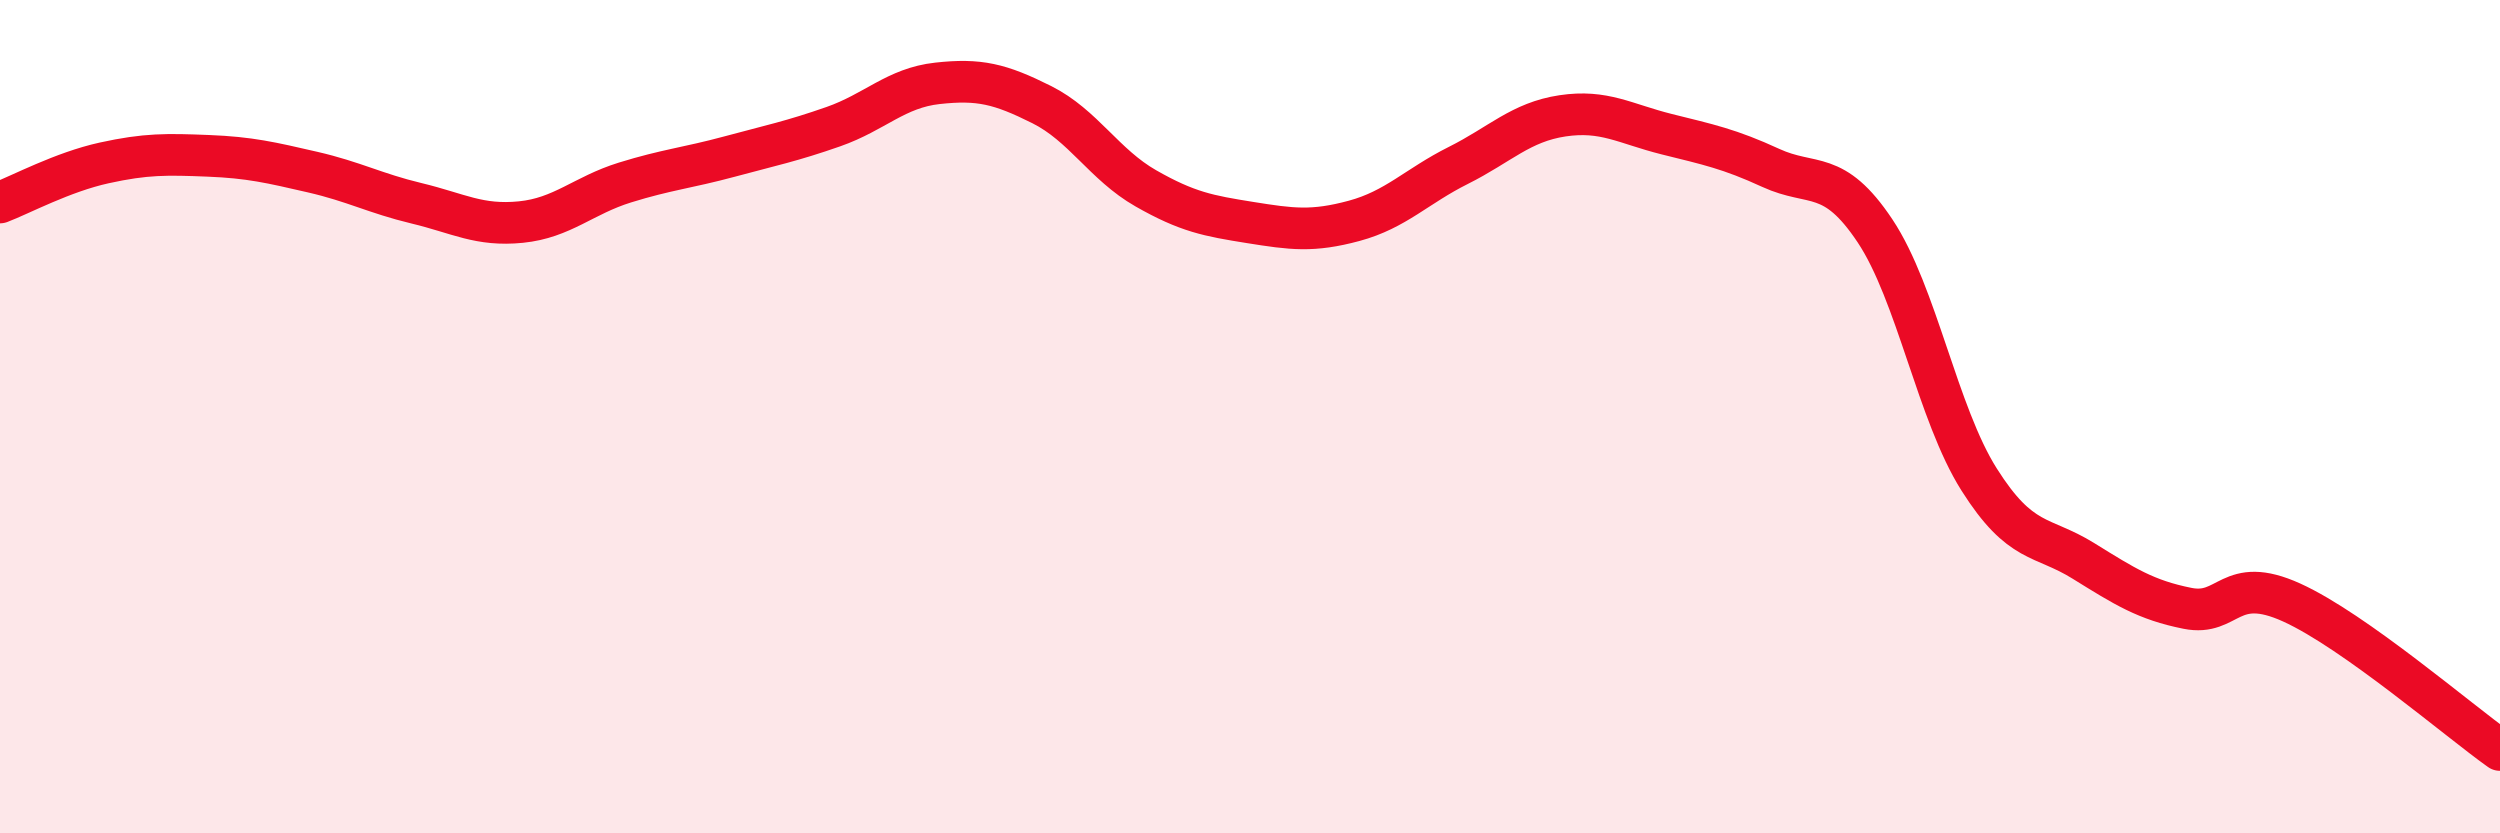 
    <svg width="60" height="20" viewBox="0 0 60 20" xmlns="http://www.w3.org/2000/svg">
      <path
        d="M 0,4.86 C 0.5,4.67 1.5,4.13 2.5,3.91 C 3.5,3.69 4,3.7 5,3.74 C 6,3.78 6.5,3.9 7.5,4.13 C 8.5,4.36 9,4.64 10,4.88 C 11,5.12 11.5,5.43 12.5,5.33 C 13.5,5.23 14,4.69 15,4.38 C 16,4.07 16.5,4.03 17.5,3.76 C 18.5,3.49 19,3.39 20,3.04 C 21,2.69 21.5,2.11 22.5,2 C 23.5,1.89 24,2.01 25,2.51 C 26,3.01 26.5,3.95 27.5,4.52 C 28.5,5.09 29,5.18 30,5.34 C 31,5.5 31.5,5.57 32.5,5.3 C 33.5,5.03 34,4.47 35,3.97 C 36,3.47 36.5,2.93 37.5,2.78 C 38.5,2.63 39,2.97 40,3.22 C 41,3.47 41.5,3.57 42.5,4.03 C 43.5,4.49 44,4.04 45,5.54 C 46,7.04 46.5,9.93 47.5,11.51 C 48.5,13.09 49,12.84 50,13.46 C 51,14.08 51.5,14.4 52.5,14.6 C 53.5,14.8 53.5,13.78 55,14.46 C 56.5,15.14 59,17.29 60,18L60 20L0 20Z"
        fill="#EB0A25"
        opacity="0.1"
        stroke-linecap="round"
        stroke-linejoin="round"
      />
      <path
        d="M 0,4.86 C 0.5,4.67 1.5,4.13 2.5,3.91 C 3.5,3.69 4,3.7 5,3.74 C 6,3.78 6.5,3.9 7.5,4.13 C 8.5,4.36 9,4.64 10,4.88 C 11,5.12 11.5,5.43 12.5,5.33 C 13.5,5.23 14,4.69 15,4.38 C 16,4.07 16.5,4.03 17.5,3.76 C 18.5,3.49 19,3.39 20,3.04 C 21,2.69 21.5,2.11 22.5,2 C 23.5,1.89 24,2.01 25,2.51 C 26,3.01 26.5,3.95 27.5,4.52 C 28.5,5.09 29,5.18 30,5.34 C 31,5.5 31.5,5.57 32.5,5.3 C 33.5,5.03 34,4.47 35,3.97 C 36,3.47 36.5,2.93 37.5,2.78 C 38.5,2.63 39,2.97 40,3.22 C 41,3.47 41.5,3.57 42.5,4.03 C 43.5,4.49 44,4.04 45,5.54 C 46,7.04 46.5,9.93 47.5,11.51 C 48.5,13.09 49,12.84 50,13.46 C 51,14.08 51.5,14.4 52.5,14.6 C 53.5,14.8 53.5,13.78 55,14.46 C 56.5,15.14 59,17.29 60,18"
        stroke="#EB0A25"
        stroke-width="1"
        fill="none"
        stroke-linecap="round"
        stroke-linejoin="round"
      />
    </svg>
  